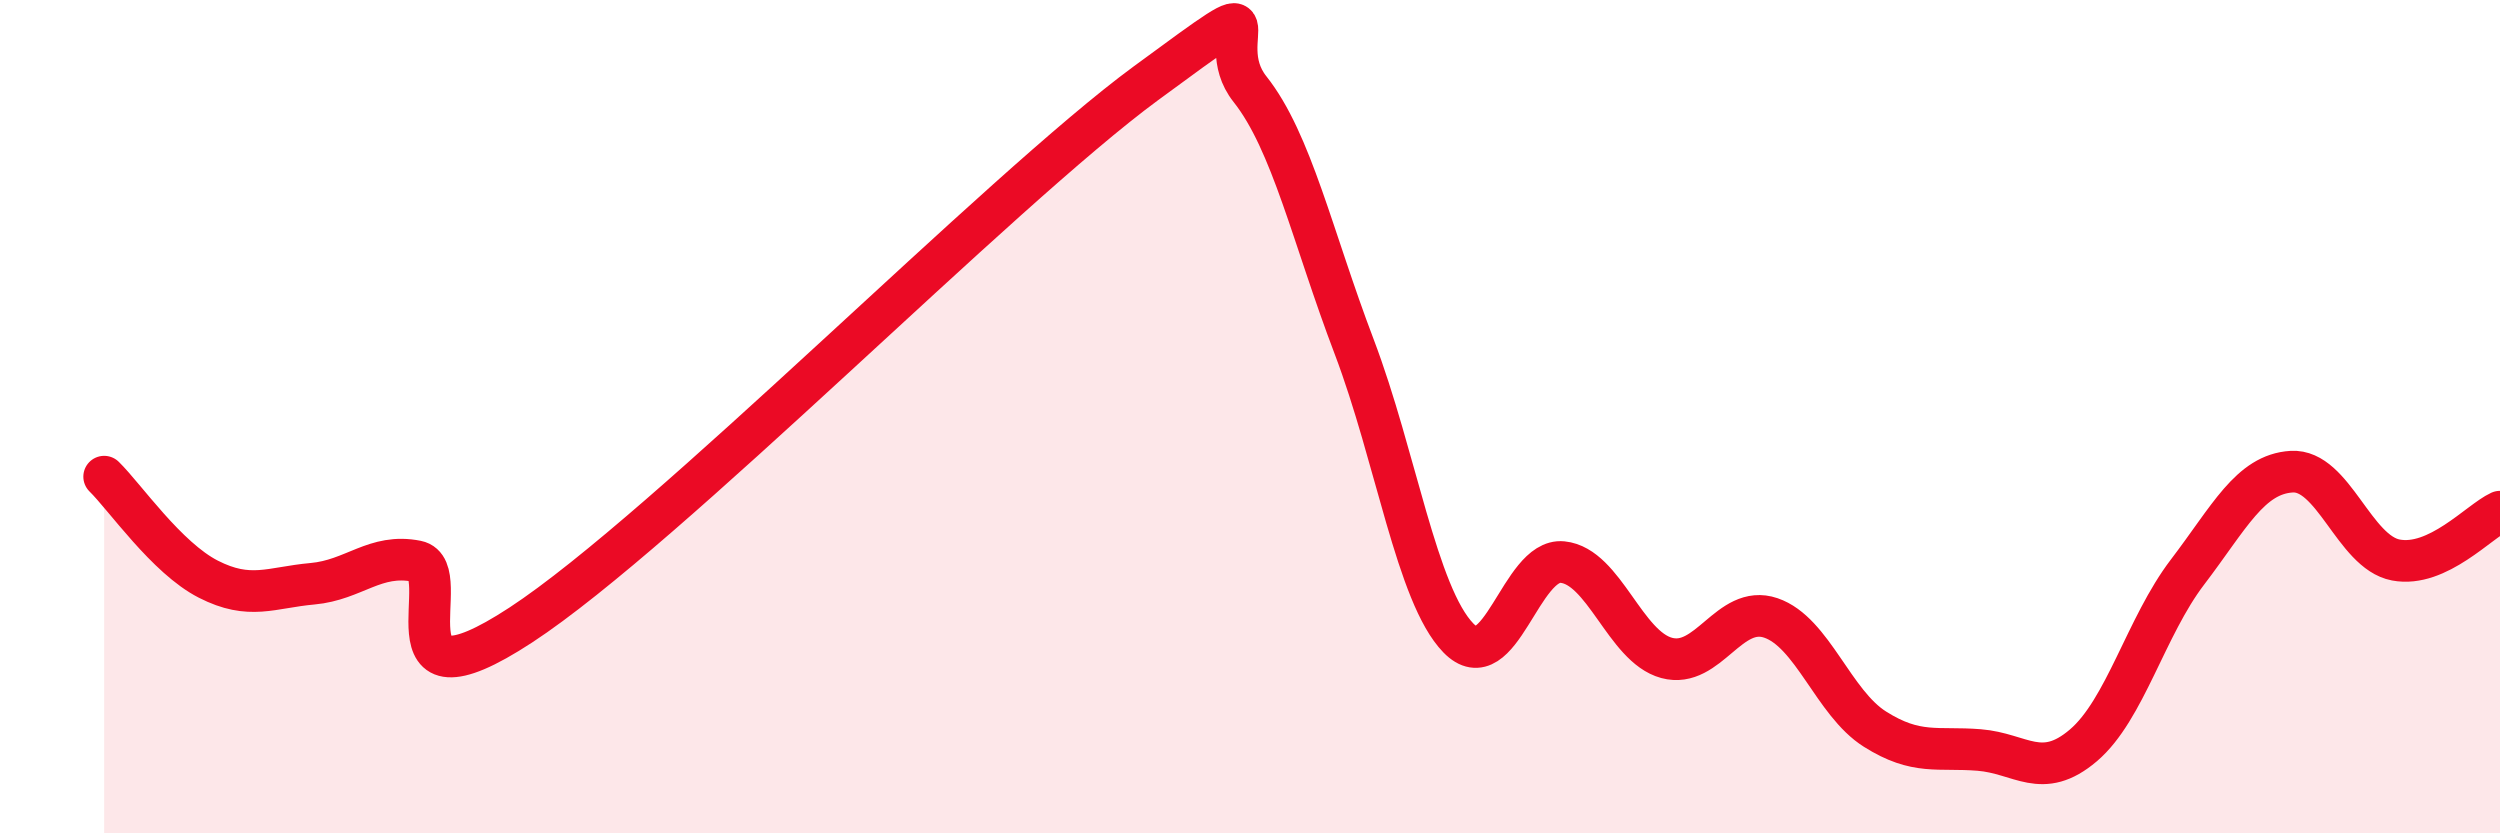 
    <svg width="60" height="20" viewBox="0 0 60 20" xmlns="http://www.w3.org/2000/svg">
      <path
        d="M 2.5,11.44 C 3,11.93 4,13.39 5,13.9 C 6,14.41 6.5,14.1 7.5,14.01 C 8.5,13.92 9,13.27 10,13.47 C 11,13.67 9,17.29 12.5,15 C 16,12.71 24,4.57 27.5,2 C 31,-0.57 29,0.88 30,2.14 C 31,3.4 31.5,5.69 32.5,8.32 C 33.5,10.95 34,14.28 35,15.31 C 36,16.34 36.5,13.39 37.5,13.49 C 38.5,13.59 39,15.52 40,15.79 C 41,16.06 41.5,14.49 42.5,14.83 C 43.5,15.17 44,16.87 45,17.5 C 46,18.13 46.5,17.92 47.5,18 C 48.5,18.08 49,18.74 50,17.89 C 51,17.04 51.5,15.04 52.5,13.73 C 53.5,12.42 54,11.38 55,11.32 C 56,11.26 56.5,13.25 57.5,13.44 C 58.5,13.63 59.5,12.51 60,12.28L60 20L2.5 20Z"
        fill="#EB0A25"
        opacity="0.1"
        stroke-linecap="round"
        stroke-linejoin="round"
      />
      <path
        d="M 2.5,11.44 C 3,11.93 4,13.39 5,13.9 C 6,14.41 6.5,14.1 7.5,14.01 C 8.5,13.92 9,13.27 10,13.47 C 11,13.67 9,17.29 12.5,15 C 16,12.71 24,4.57 27.5,2 C 31,-0.57 29,0.88 30,2.14 C 31,3.4 31.5,5.69 32.5,8.32 C 33.5,10.95 34,14.28 35,15.31 C 36,16.34 36.5,13.39 37.5,13.49 C 38.5,13.59 39,15.52 40,15.79 C 41,16.06 41.5,14.49 42.5,14.83 C 43.5,15.17 44,16.87 45,17.5 C 46,18.13 46.5,17.92 47.5,18 C 48.5,18.08 49,18.74 50,17.89 C 51,17.04 51.5,15.04 52.5,13.73 C 53.5,12.42 54,11.38 55,11.32 C 56,11.26 56.5,13.25 57.5,13.44 C 58.5,13.63 59.5,12.51 60,12.28"
        stroke="#EB0A25"
        stroke-width="1"
        fill="none"
        stroke-linecap="round"
        stroke-linejoin="round"
      />
    </svg>
  